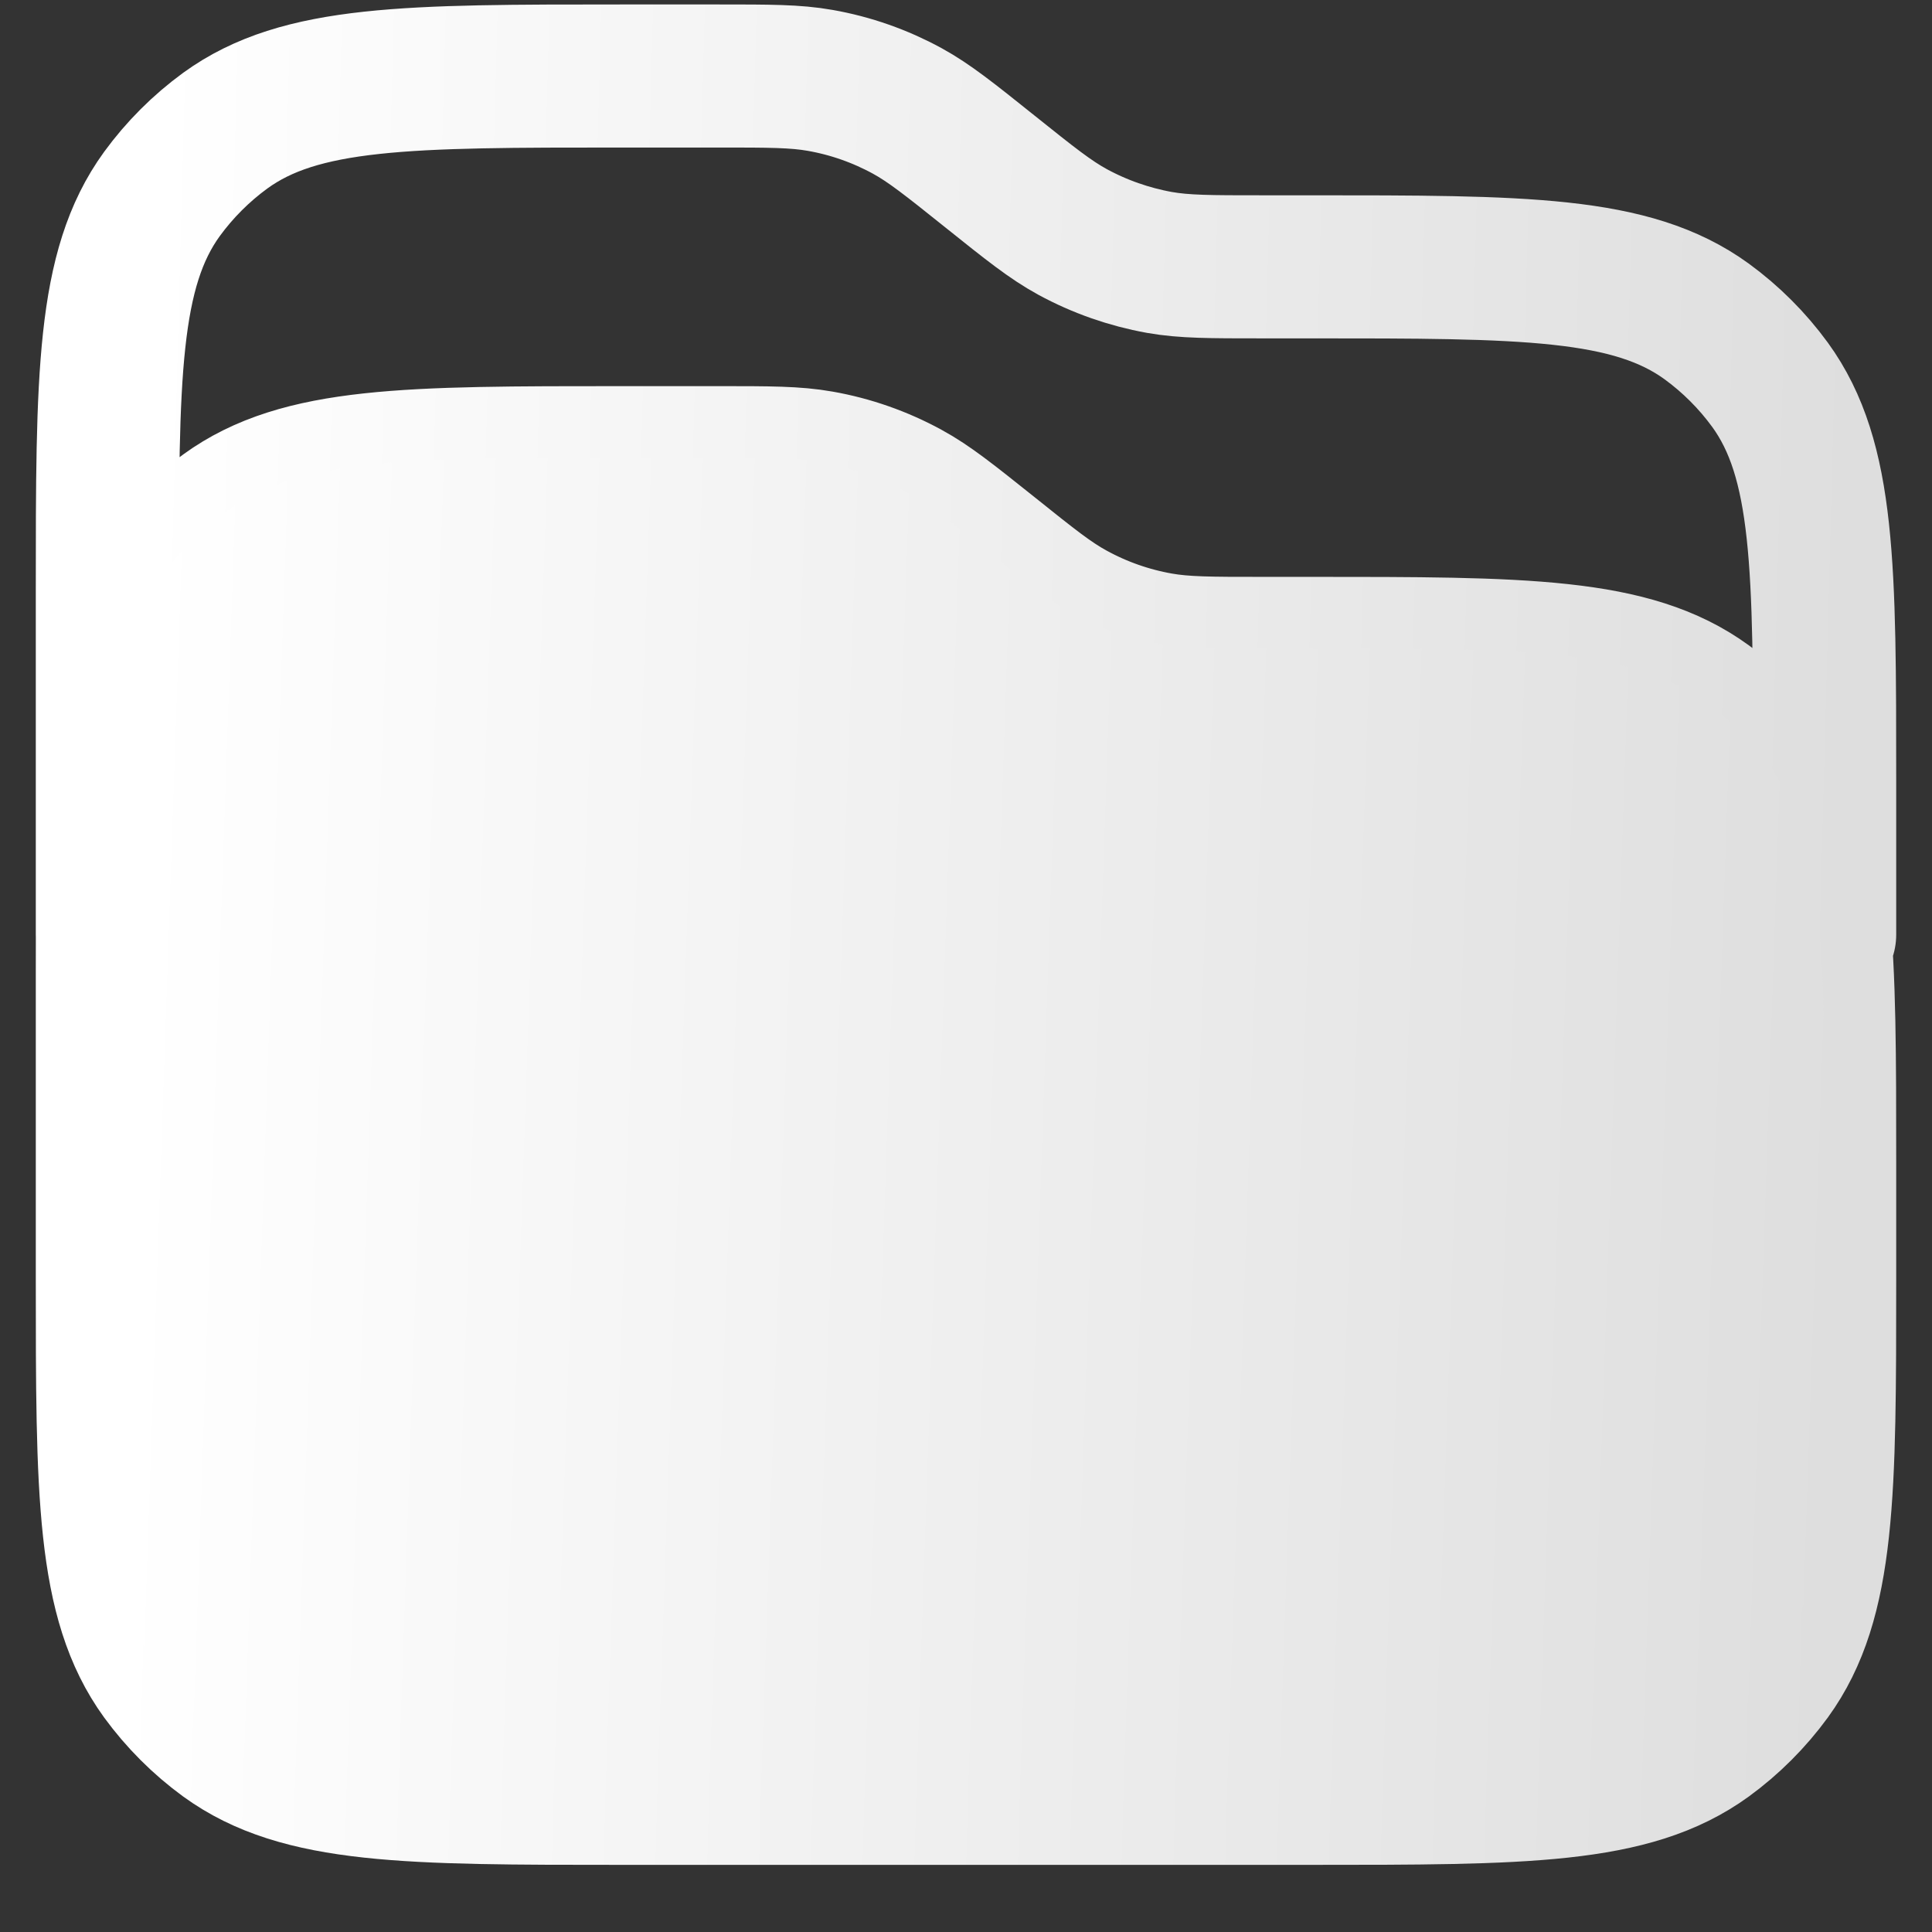 <svg width="18" height="18" viewBox="0 0 18 18" fill="none" xmlns="http://www.w3.org/2000/svg">
<rect x="0" y="0" width="18" height="18" fill="#333333" stroke="none"/>
<path d="M1 8.708V5.508C1 3.508 1 2.508 1.509 1.807C1.674 1.581 1.873 1.382 2.099 1.217C2.8 0.708 3.8 0.708 5.8 0.708H6.688C7.17 0.708 7.411 0.708 7.642 0.749C7.926 0.799 8.199 0.895 8.452 1.033C8.658 1.146 8.846 1.296 9.222 1.597C9.598 1.898 9.786 2.048 9.993 2.161C10.245 2.298 10.519 2.394 10.802 2.445C11.034 2.486 11.275 2.486 11.756 2.486H12.2C14.2 2.486 15.2 2.486 15.901 2.995C16.127 3.16 16.326 3.359 16.491 3.585C17 4.286 17 5.286 17 7.286V8.708M6.688 4.264H5.8C3.8 4.264 2.8 4.264 2.099 4.773C1.873 4.937 1.674 5.136 1.509 5.363C1 6.064 1 7.064 1 9.064V11.908C1 13.908 1 14.908 1.509 15.609C1.674 15.835 1.873 16.034 2.099 16.199C2.8 16.708 3.8 16.708 5.8 16.708H12.2C14.2 16.708 15.2 16.708 15.901 16.199C16.127 16.034 16.326 15.835 16.491 15.609C17 14.908 17 13.908 17 11.908V10.841C17 8.842 17 7.842 16.491 7.141C16.326 6.914 16.127 6.715 15.901 6.551C15.2 6.041 14.2 6.041 12.2 6.041H11.756C11.275 6.041 11.034 6.041 10.802 6C10.519 5.95 10.245 5.854 9.993 5.716C9.786 5.604 9.598 5.453 9.222 5.152C8.846 4.852 8.658 4.701 8.452 4.589C8.199 4.451 7.926 4.355 7.642 4.305C7.411 4.264 7.17 4.264 6.688 4.264Z" stroke="url(#paint0_linear_677_770)" stroke-width="1.333" stroke-linecap="round" stroke-linejoin="round"/>
<path d="M1 9.063C1 7.063 1 6.063 1.509 5.362C1.674 5.136 1.873 4.937 2.099 4.772C2.8 4.263 3.8 4.263 5.8 4.263H6.688C7.17 4.263 7.411 4.263 7.642 4.304C7.926 4.355 8.199 4.451 8.452 4.588C8.658 4.701 8.846 4.851 9.222 5.152C9.598 5.453 9.786 5.603 9.993 5.716C10.245 5.854 10.519 5.949 10.802 6C11.034 6.041 11.275 6.041 11.756 6.041H12.2C14.2 6.041 15.2 6.041 15.901 6.55C16.127 6.715 16.326 6.914 16.491 7.14C17 7.841 17 8.841 17 10.841V11.908C17 13.907 17 14.907 16.491 15.608C16.326 15.835 16.127 16.034 15.901 16.198C15.2 16.708 14.2 16.708 12.2 16.708H5.8C3.8 16.708 2.8 16.708 2.099 16.198C1.873 16.034 1.674 15.835 1.509 15.608C1 14.907 1 13.907 1 11.908V9.063Z" fill="url(#paint1_linear_677_770)"/>
<defs>
<linearGradient id="paint0_linear_677_770" x1="1.408" y1="3.418" x2="17.327" y2="3.842" gradientUnits="userSpaceOnUse">
<stop stop-color="white"/>
<stop offset="1" stop-color="#DEDEDE"/>
</linearGradient>
<linearGradient id="paint1_linear_677_770" x1="1.408" y1="6.371" x2="17.32" y2="6.916" gradientUnits="userSpaceOnUse">
<stop stop-color="white"/>
<stop offset="1" stop-color="#DEDEDE"/>
</linearGradient>
</defs>
</svg>
